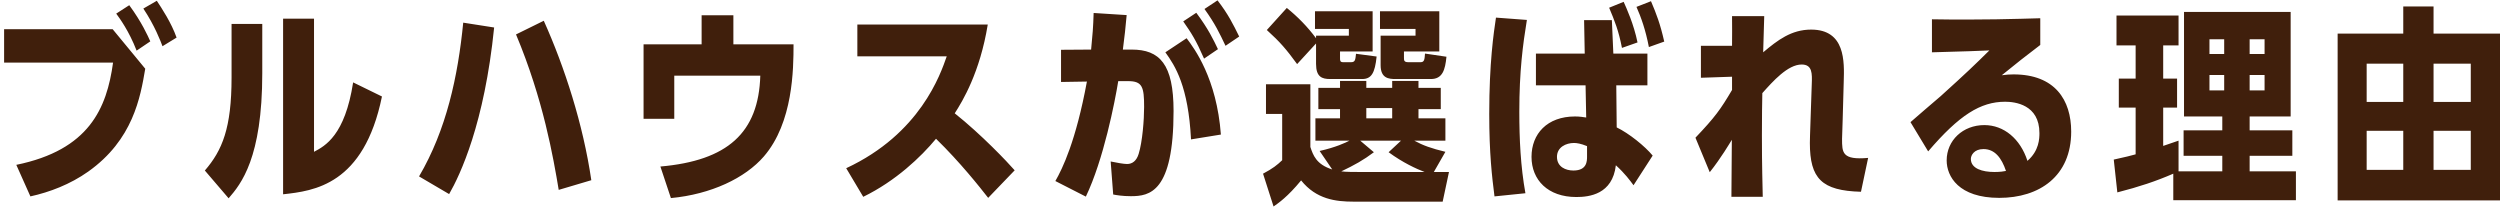 <svg width="416" height="35" viewBox="0 0 416 35" fill="none" xmlns="http://www.w3.org/2000/svg">
<path d="M25.008 6.885L22.733 8.425C21.438 5.1 19.898 3.035 19.338 2.265L21.508 0.865C23.573 3.665 24.623 6.01 25.008 6.885ZM29.383 6.255L27.038 7.69C26.723 6.85 25.743 4.26 23.853 1.425L26.093 0.13C26.898 1.355 28.508 3.77 29.383 6.255ZM0.683 4.855H18.743L24.168 11.435C23.363 16.195 22.138 23.265 14.683 28.55C11.673 30.685 8.243 31.98 5.058 32.68L2.713 27.43C14.823 24.945 17.763 18.05 18.813 10.42H0.683V4.855ZM58.762 13.71L63.557 16.055C60.547 30.79 52.217 31.77 47.107 32.33V3.105H52.252V25.26C54.107 24.28 57.397 22.53 58.762 13.71ZM43.642 3.98V12.17C43.642 26.31 40.107 30.615 38.042 32.995L34.087 28.375C36.992 25.015 38.532 21.305 38.532 12.905V3.98H43.642ZM74.735 32.295L69.73 29.355C74.28 21.62 76.205 12.695 77.08 3.77L82.225 4.575C80.615 20.535 76.59 29.075 74.735 32.295ZM98.395 29.985L92.97 31.595C92.06 26.17 90.415 16.58 85.865 5.73L90.485 3.455C93.95 11.155 97.03 20.675 98.395 29.985ZM116.749 7.375V2.545H122.034V7.375H132.044C132.044 11.505 131.974 20.395 127.109 26.03C123.994 29.635 118.324 32.33 111.639 32.96L109.889 27.71C121.054 26.73 126.234 22.11 126.514 12.59H112.199V19.765H107.089V7.375H116.749ZM168.843 28.34L164.433 32.925C163.068 31.175 159.778 27.01 155.753 23.09C153.233 26.135 149.033 30.125 143.643 32.75L140.808 27.99C153.128 22.25 156.488 12.38 157.538 9.37H142.663V4.085H164.363C163.068 12.03 160.198 16.79 158.868 18.855C163.348 22.425 167.618 26.94 168.843 28.34ZM181.981 2.16L187.476 2.51C187.266 4.82 187.161 5.8 186.846 8.25H188.316C192.971 8.25 195.281 10.665 195.281 18.47C195.281 32.015 191.291 32.645 188.176 32.645C186.811 32.645 185.761 32.47 185.236 32.365L184.816 26.87C185.831 27.08 186.986 27.29 187.546 27.29C188.421 27.29 189.121 26.765 189.471 25.61C190.101 23.615 190.381 19.905 190.381 17.805C190.381 14.48 190.101 13.5 187.721 13.5H186.076C185.516 16.965 183.626 26.59 180.686 32.715L175.611 30.125C176.801 28.06 179.041 23.44 180.861 13.57L176.556 13.64V8.285L181.561 8.25C181.806 5.8 181.911 4.505 181.981 2.16ZM202.666 8.18L200.356 9.755C198.991 6.64 198.256 5.52 196.891 3.56L199.061 2.125C201.056 4.785 201.931 6.64 202.666 8.18ZM203.156 22.39L198.186 23.195C197.731 14.34 195.561 10.98 193.916 8.705L197.451 6.36C198.746 8.075 202.456 13.045 203.156 22.39ZM206.201 6.08L203.926 7.62C202.946 5.555 202.211 3.98 200.426 1.495L202.596 0.06C204.381 2.37 205.221 4.085 206.201 6.08ZM238.59 28.62H241.11L240.06 33.555H225.255C222.28 33.555 219.025 33.17 216.505 30.02C214.265 32.75 212.725 33.8 211.92 34.36L210.17 28.9C211.815 28.025 212.515 27.465 213.355 26.66V18.96H210.66V14.025H218.045V24.455C218.5 25.82 219.025 27.36 221.685 28.2L219.585 25.12C222.245 24.525 223.89 23.755 224.555 23.405H218.885V19.695H222.98V18.155H219.375V14.62H222.98V13.465H227.355V14.62H231.66V13.465H236.035V14.62H239.745V18.155H236.035V19.695H240.515V23.405H235.335C236.805 24.21 238.205 24.7 240.515 25.26L238.59 28.62ZM231.065 25.33L233.13 23.405H226.34L228.615 25.33C226.9 26.625 225.395 27.465 223.19 28.515C223.89 28.62 225.43 28.62 226.48 28.62H237.05C235.685 28.095 233.445 27.08 231.065 25.33ZM231.66 17.98H227.355V19.695H231.66V17.98ZM218.99 7.235L215.84 10.665C214.055 8.215 213.005 6.99 210.8 4.995L214.125 1.32C215.98 2.825 217.555 4.435 218.99 6.36V5.94H224.45V4.82H218.815V1.88H228.405V8.565H222.98V9.685C222.98 10.07 222.98 10.35 223.505 10.35H224.8C225.465 10.35 225.535 10.035 225.64 8.95L229.07 9.405C228.79 12.17 228.195 13.15 226.655 13.15H221.335C219.97 13.15 218.99 12.8 218.99 10.63V7.235ZM229.63 1.88H239.5V8.565H233.62V9.65C233.62 10.07 233.655 10.35 234.355 10.35H236.385C237.015 10.35 237.05 9.895 237.12 8.915L240.69 9.44C240.48 11.645 240.025 13.15 238.1 13.15H232.22C231.1 13.15 229.735 13.045 229.735 10.84V5.94H235.545V4.82H229.63V1.88ZM263.699 8.915L263.594 3.35H268.214L268.459 8.915H274.129V14.2H268.949L269.019 21.2C271.049 22.18 273.709 24.315 275.004 25.89L271.819 30.825C271.224 30.02 270.384 28.865 268.879 27.5C268.319 32.33 264.469 32.785 262.299 32.785C257.574 32.785 254.844 29.95 254.844 26.1C254.844 22.285 257.434 19.38 262.089 19.38C262.859 19.38 263.489 19.485 263.944 19.555L263.839 14.2H255.579V8.915H263.699ZM264.084 26.03V24.315C263.069 23.895 262.369 23.79 261.914 23.79C260.584 23.79 259.079 24.49 259.079 26.1C259.079 27.78 260.549 28.375 261.809 28.375C264.084 28.375 264.084 26.8 264.084 26.03ZM272.484 7.06L269.894 7.97C269.334 5.065 268.669 3.455 267.759 1.285L270.174 0.305C270.629 1.32 271.854 3.98 272.484 7.06ZM253.829 32.155L248.684 32.68C248.264 29.39 247.809 25.54 247.809 18.96C247.809 10.455 248.544 5.52 248.929 2.93L254.074 3.315C253.409 7.41 252.814 11.785 252.814 18.61C252.814 23.125 253.024 27.675 253.829 32.155ZM276.929 6.92L274.374 7.83C273.814 4.925 273.079 2.895 272.309 1.145L274.724 0.2C275.634 2.335 276.264 3.98 276.929 6.92ZM306.797 13.57L306.622 19.87C306.622 20.395 306.517 22.635 306.517 23.09C306.517 25.4 306.517 26.66 310.857 26.275L309.667 31.91C303.122 31.735 301.162 29.705 301.162 23.79C301.162 23.125 301.197 22.39 301.267 20.185L301.477 13.99C301.547 12.24 301.582 10.735 299.797 10.735C297.487 10.735 295.002 13.535 293.252 15.495C293.217 17.21 293.182 19.275 293.182 22.53C293.182 27.92 293.287 30.615 293.322 32.75H288.107C288.142 29.74 288.142 25.995 288.177 23.265C287.827 23.825 286.392 26.275 284.502 28.655L282.122 22.915C285.412 19.45 286.287 18.225 288.212 14.97V12.765L283.032 12.94V7.62H288.212C288.212 6.85 288.247 3.385 288.212 2.685H293.567C293.532 3.63 293.427 7.83 293.392 8.705C295.807 6.675 298.082 4.925 301.372 4.925C307.077 4.925 306.902 10.245 306.797 13.57ZM320.846 25.19L317.906 20.325C318.466 19.8 322.141 16.685 322.946 15.985C327.356 11.995 328.511 10.875 331.031 8.39C328.861 8.495 327.531 8.53 321.476 8.705V3.21C329.631 3.35 335.756 3.14 339.501 3.035V7.48C336.456 9.825 336.106 10.07 333.096 12.52C333.971 12.415 334.286 12.38 335.056 12.38C341.951 12.38 344.646 16.65 344.646 21.9C344.646 29.32 339.361 32.925 332.676 32.925C325.921 32.925 323.926 29.355 323.926 26.695C323.926 23.37 326.621 20.815 330.191 20.815C333.446 20.815 336.176 23.09 337.366 26.765C339.326 25.085 339.361 23.02 339.361 22.145C339.361 17.385 335.266 16.93 333.656 16.93C329.561 16.93 326.026 19.135 320.846 25.19ZM333.796 28.445C333.061 26.275 331.941 24.805 330.051 24.805C328.476 24.805 327.951 25.855 327.951 26.45C327.951 28.06 329.876 28.62 331.871 28.62C332.886 28.62 333.411 28.515 333.796 28.445ZM369.79 28.515V25.925H363.35V21.69H369.79V19.38H363.42V1.985H381.165V19.38H374.34V21.69H381.445V25.925H374.34V28.515H382.04V33.31H361.635V28.9C358.73 30.16 356 31.07 352.325 32.015L351.73 26.555C353.9 26.065 354.39 25.96 355.37 25.68V17.91H352.57V13.08H355.37V7.55H352.185V2.58H362.51V7.55H359.955V13.08H362.265V17.91H359.955V24.28L362.51 23.405V28.515H369.79ZM374.34 12.485V15.04H376.825V12.485H374.34ZM370.105 12.485H367.655V15.04H370.105V12.485ZM370.105 8.985V6.535H367.655V8.985H370.105ZM374.34 8.985H376.825V6.535H374.34V8.985ZM399.903 5.59V1.075H404.943V5.59H416.003V33.345H388.983V5.59H399.903ZM404.943 28.27H411.138V21.76H404.943V28.27ZM399.903 28.27V21.76H393.813V28.27H399.903ZM404.943 16.965H411.138V10.595H404.943V16.965ZM399.903 16.965V10.595H393.813V16.965H399.903Z" fill="#401F0C"/>
</svg>
